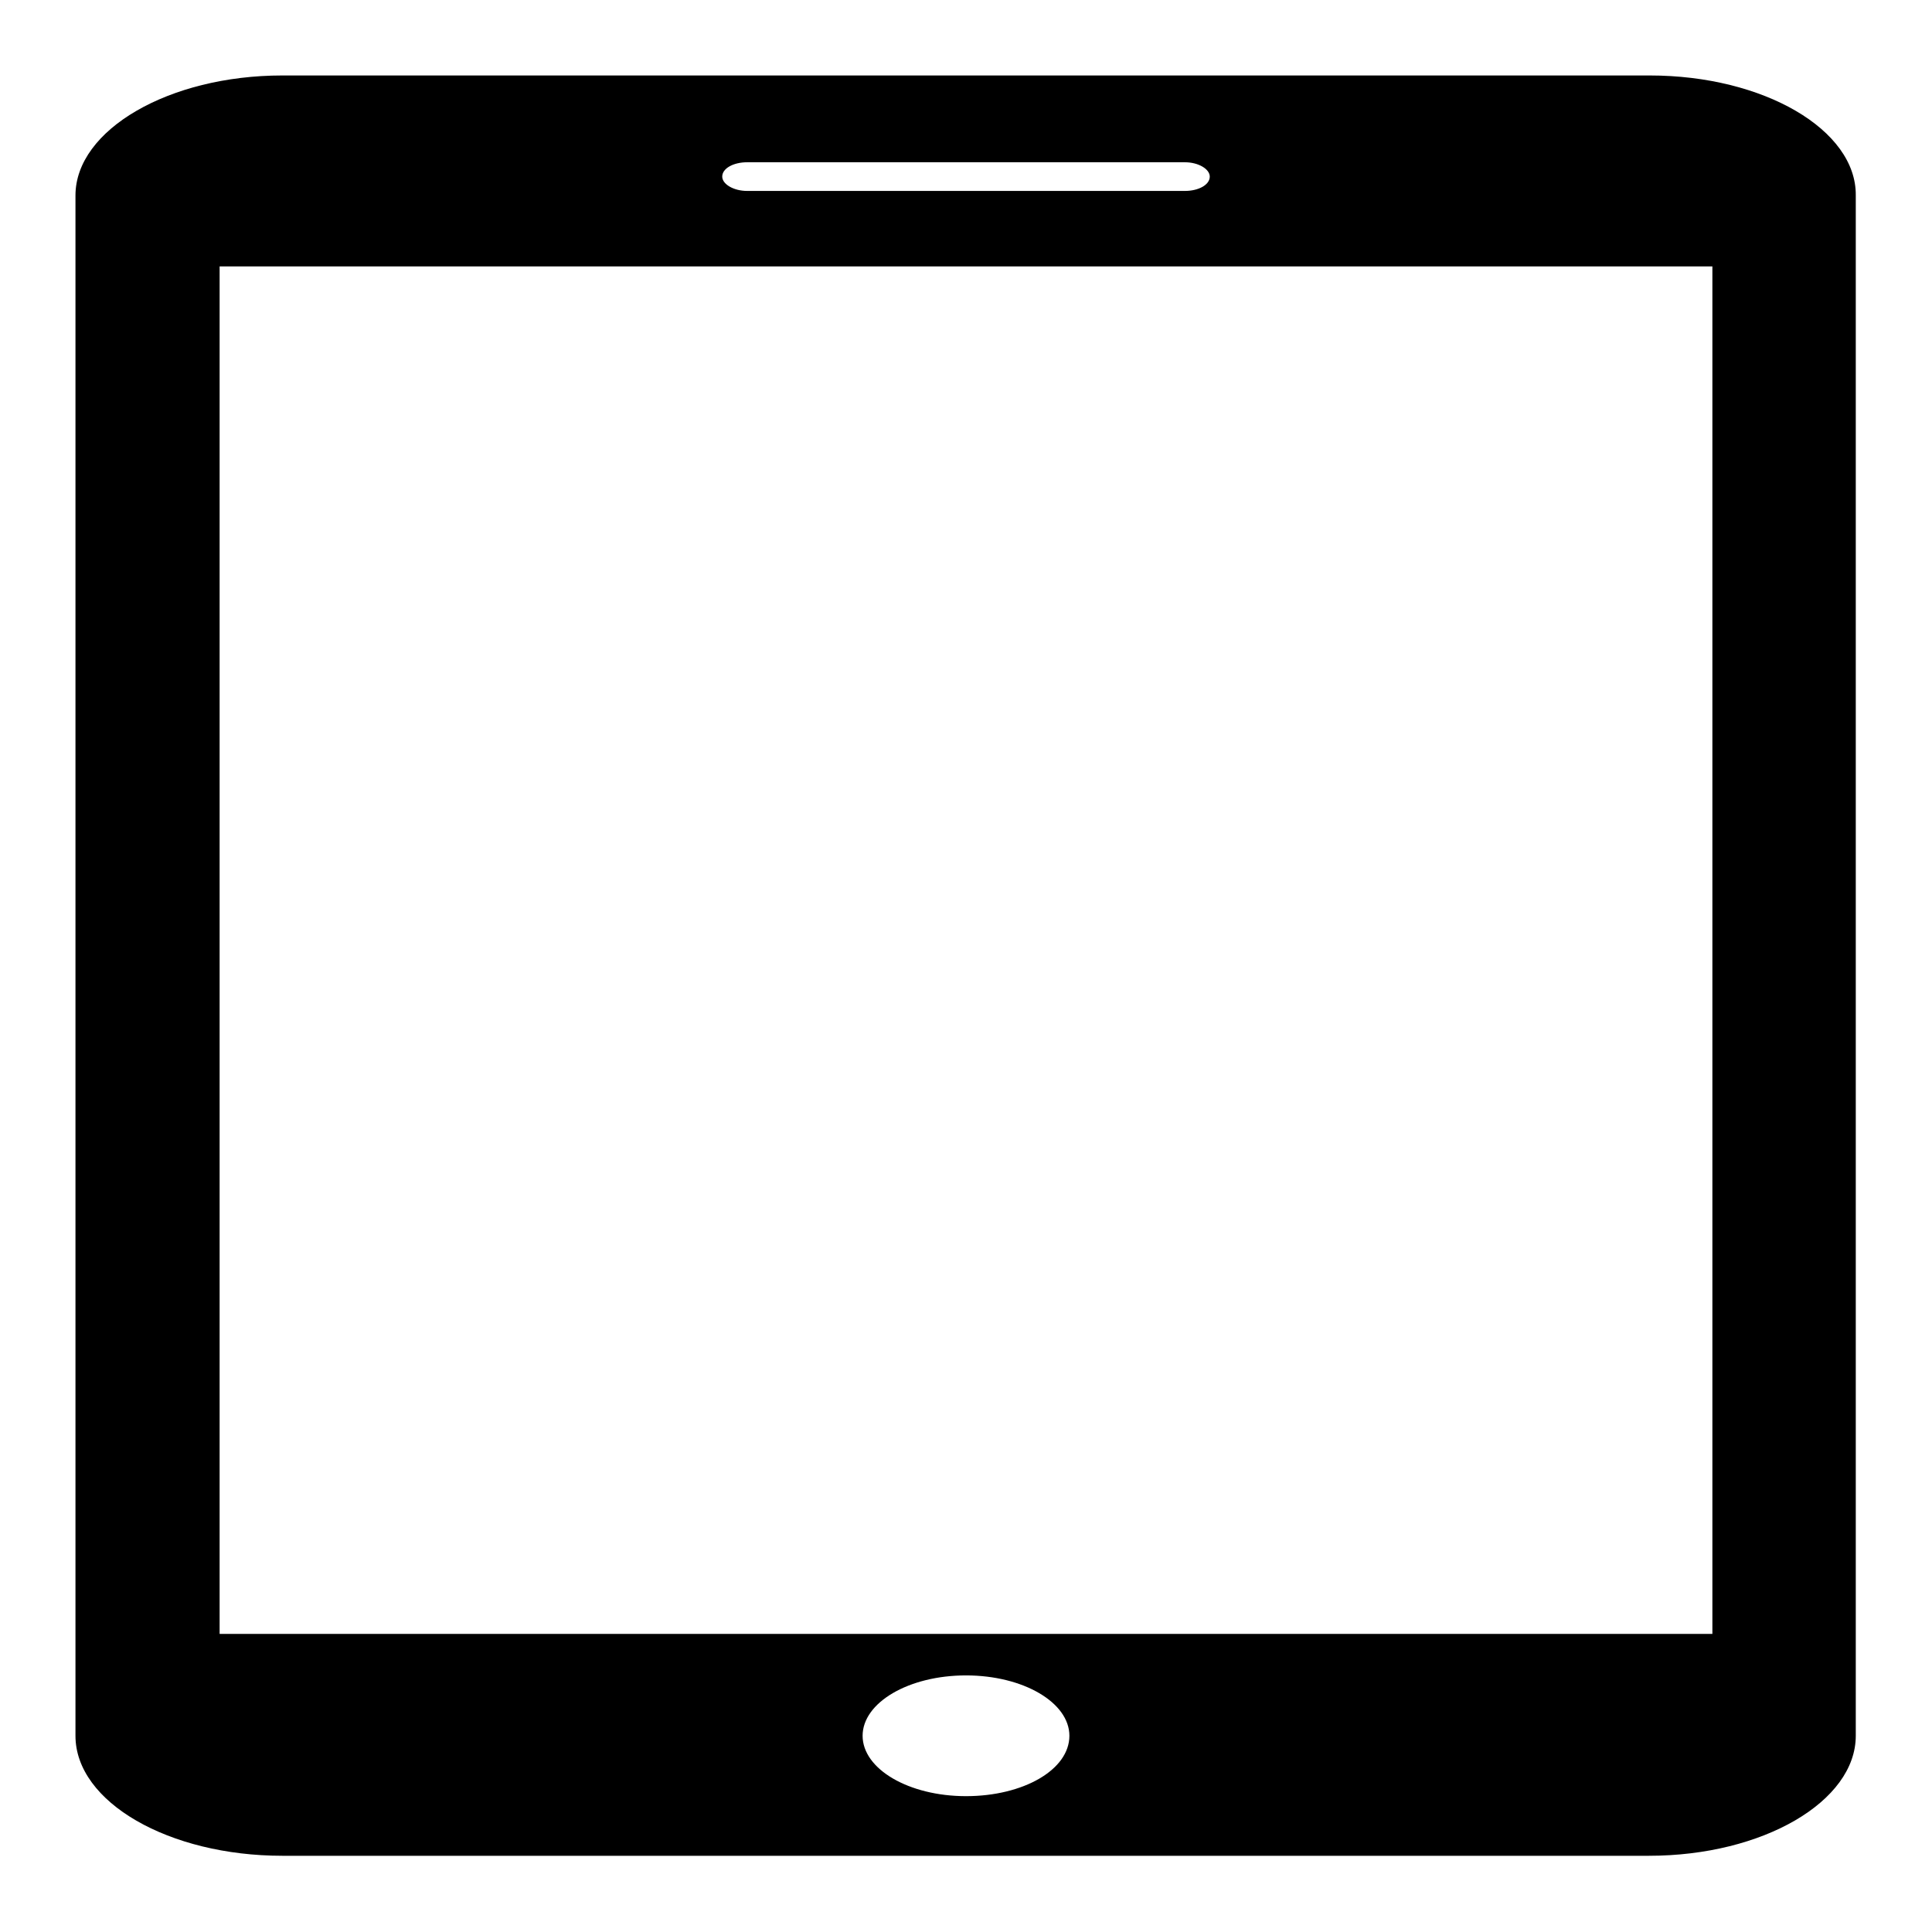 <?xml version="1.0" encoding="utf-8"?>
<!-- Svg Vector Icons : http://www.onlinewebfonts.com/icon -->
<!DOCTYPE svg PUBLIC "-//W3C//DTD SVG 1.1//EN" "http://www.w3.org/Graphics/SVG/1.1/DTD/svg11.dtd">
<svg version="1.1" xmlns="http://www.w3.org/2000/svg" xmlns:xlink="http://www.w3.org/1999/xlink" x="0px" y="0px" viewBox="0 0 256 256" enable-background="new 0 0 256 256" xml:space="preserve">
<g><g><path fill="#000000" d="M218.6,10H37.4C22.4,10,10,17.2,10,25.9v204.1c0,8.8,12.4,15.9,27.4,15.9h181.1c15.1,0,27.4-7.2,27.4-15.9V25.9C246,17.2,233.7,10,218.6,10z M99,21.5H157c1.8,0,3.3,0.9,3.3,1.9c0,1.1-1.5,1.9-3.3,1.9H99c-1.8,0-3.3-0.9-3.3-1.9C95.7,22.3,97.2,21.5,99,21.5z M128,238c-7.6,0-13.7-3.6-13.7-8c0-4.4,6.1-8,13.7-8c7.6,0,13.7,3.6,13.7,8C141.7,234.5,135.6,238,128,238z M226.9,216.5H29.1V35.3h197.8V216.5z"/></g></g>
</svg>